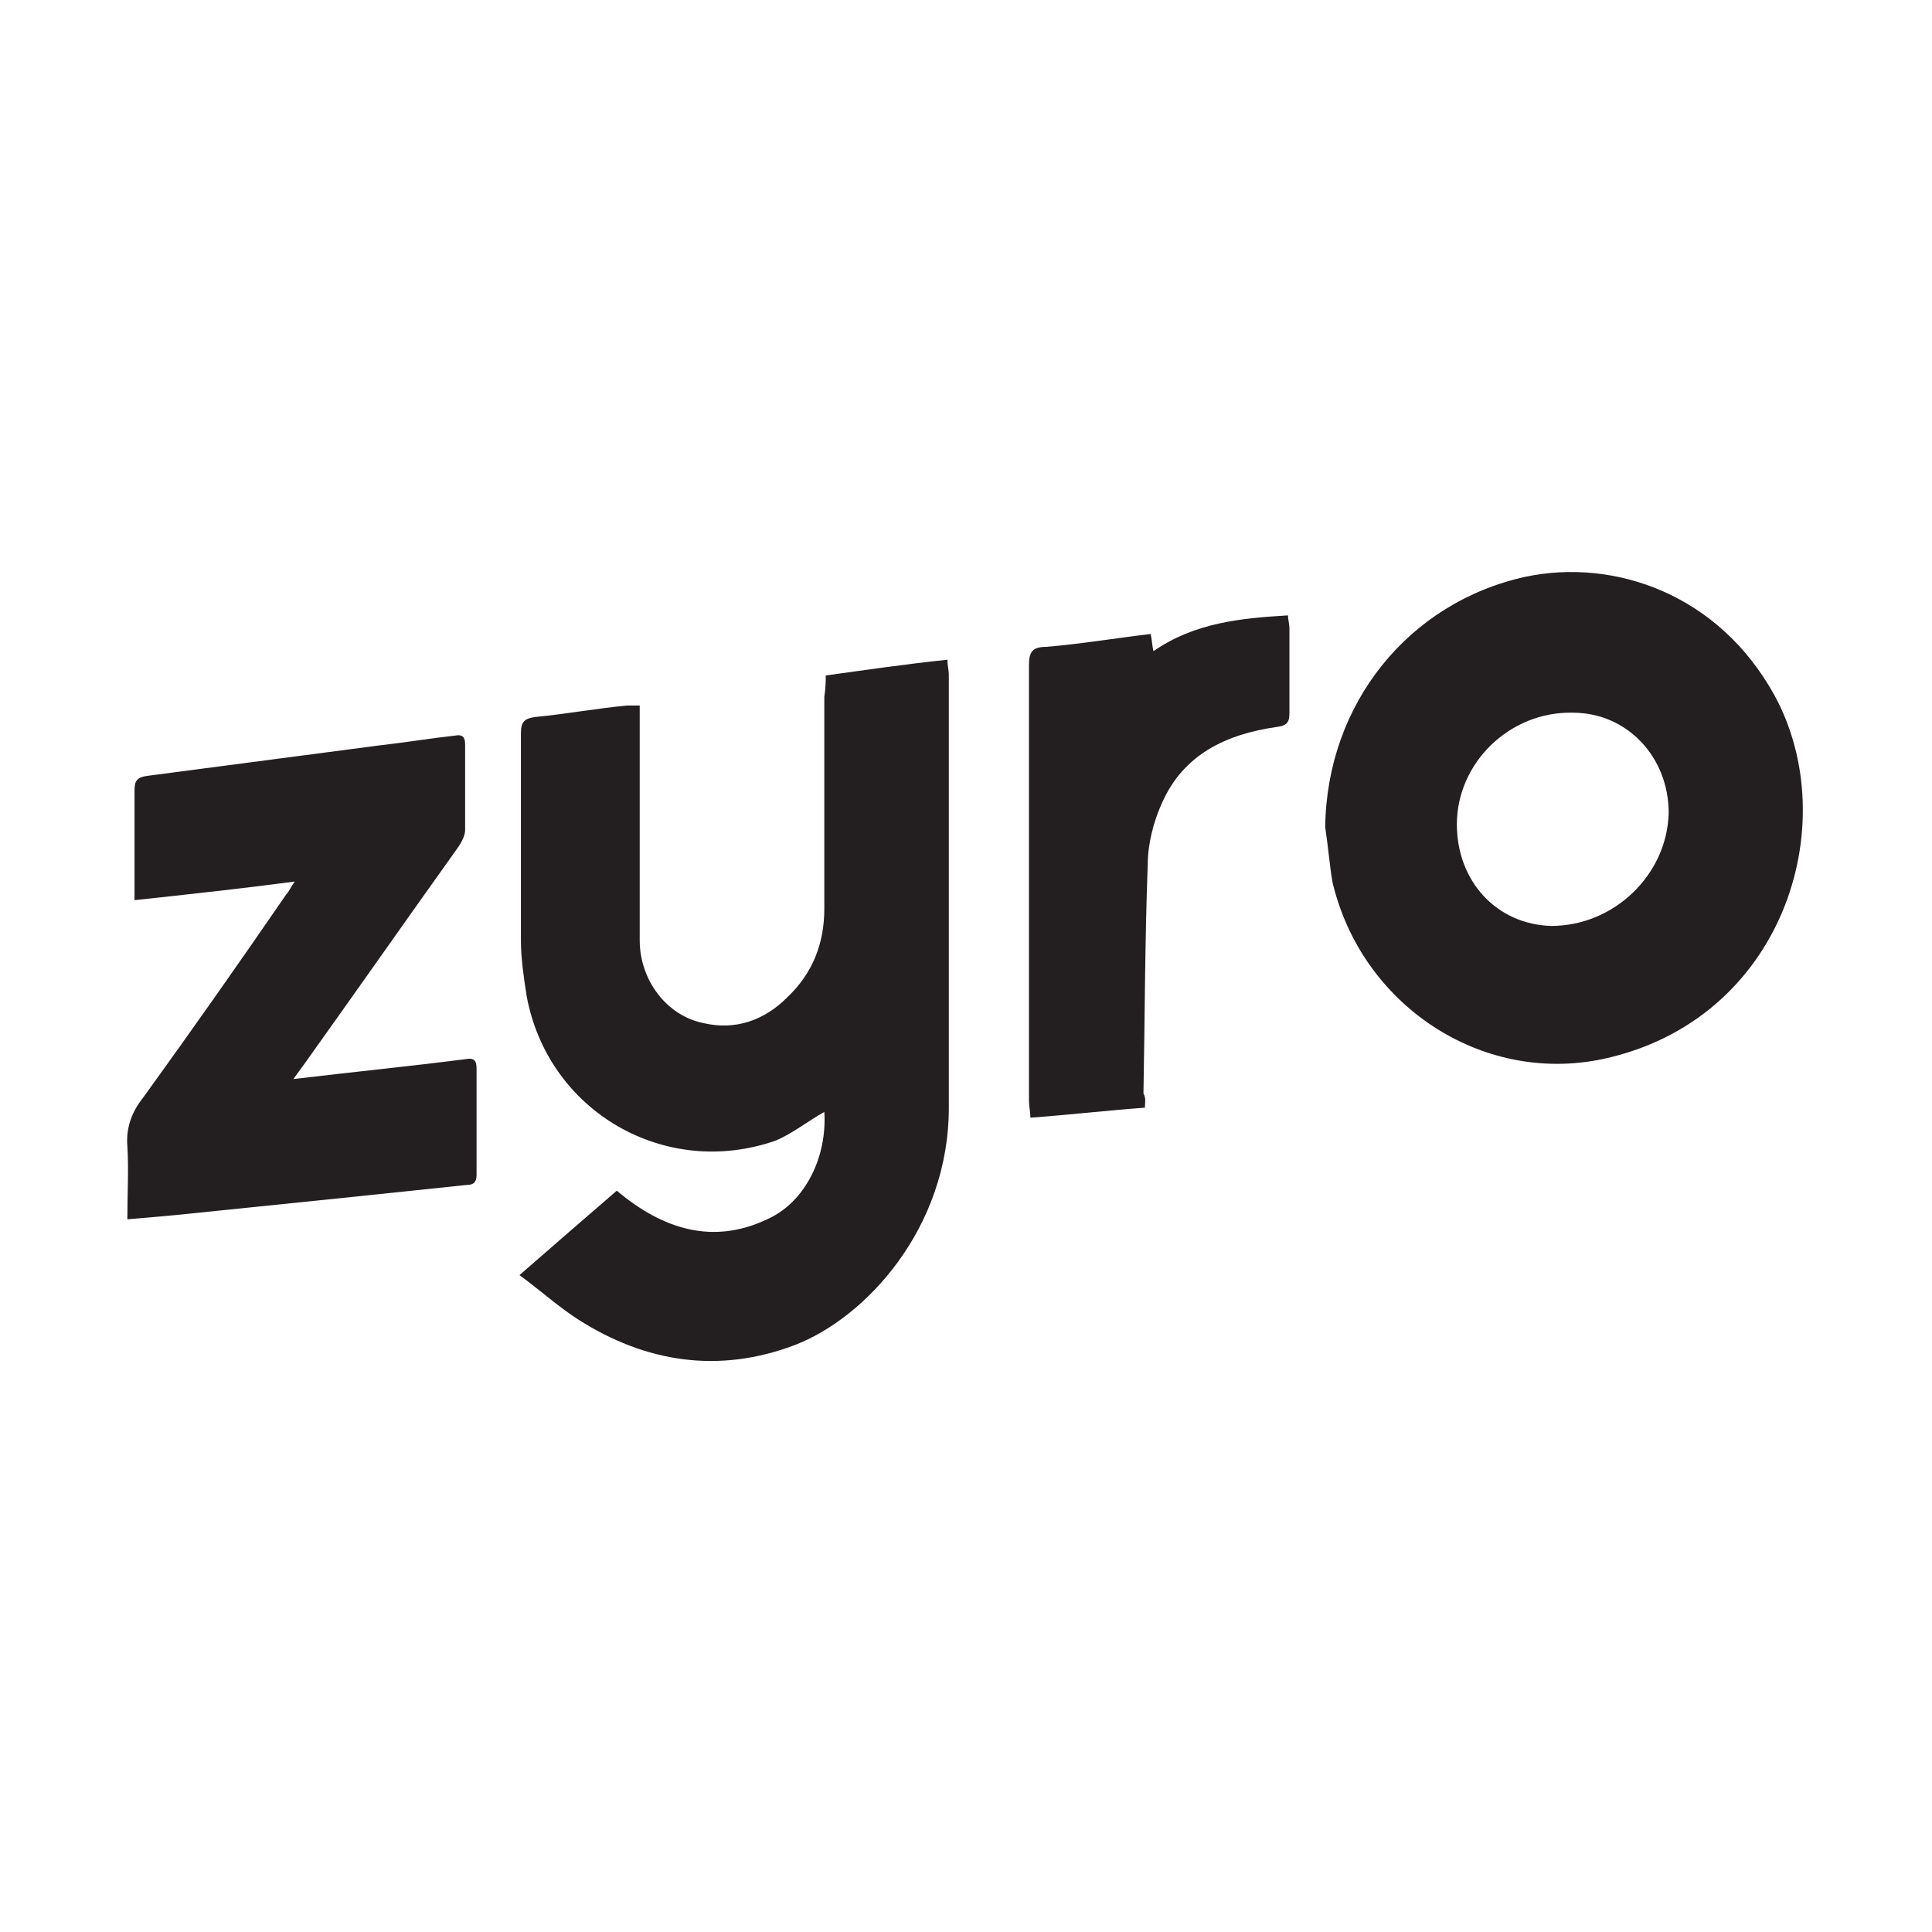 <?xml version="1.0" encoding="utf-8"?>
<!-- Generator: Adobe Illustrator 26.0.3, SVG Export Plug-In . SVG Version: 6.00 Build 0)  -->
<svg version="1.1" id="Layer_1" xmlns="http://www.w3.org/2000/svg" xmlns:xlink="http://www.w3.org/1999/xlink" x="0px" y="0px"
	 viewBox="0 0 135 135" style="enable-background:new 0 0 135 135;" xml:space="preserve">
<style type="text/css">
	.st0{fill:#231F20;}
</style>
<g>
	<path class="st0" d="M57.7,47.2c2.9-0.4,5.6-0.8,8.5-1.1c0,0.4,0.1,0.7,0.1,1.1c0,10.1,0,20.1,0,30.2c0,8.4-5.8,14.7-10.8,16.6
		c-5.3,2-10.4,1.2-15.1-1.8c-1.4-0.9-2.6-2-4.1-3.1c2.4-2.1,4.6-4,6.8-5.9c3.2,2.7,6.7,3.8,10.5,2c2.7-1.2,4.2-4.4,4-7.5
		c-1.1,0.6-2.2,1.5-3.4,2c-7.7,2.7-15.9-2-17.4-10.1c-0.2-1.3-0.4-2.6-0.4-3.9c0-4.8,0-9.7,0-14.5c0-0.8,0.3-1,1-1.1
		c2.1-0.2,4.3-0.6,6.4-0.8c0.2,0,0.5,0,0.9,0c0,0.4,0,0.8,0,1.2c0,5.1,0,10.1,0,15.2c0,2.8,1.9,5.3,4.5,5.8c2.2,0.5,4.2-0.2,5.8-1.8
		c1.8-1.7,2.6-3.8,2.6-6.2c0-4.9,0-9.9,0-14.8C57.7,48,57.7,47.6,57.7,47.2z"/>
	<path class="st0" d="M92.6,57.8c0.1-8.6,5.8-15.7,14-17.5c6.2-1.3,13.5,1.2,17.4,8.3c4.9,9,0.6,22.7-12,25.4
		c-8.5,1.8-16.9-3.8-18.9-12.4C92.9,60.4,92.8,59.1,92.6,57.8z M101.8,57.6c0,4,2.8,7,6.6,7.1c4.4,0,8.1-3.6,8.2-7.9
		c0-3.9-2.9-7-6.7-7C105.5,49.7,101.8,53.3,101.8,57.6z"/>
	<path class="st0" d="M20.5,75.4c4.2-0.5,8.2-0.9,12.1-1.4c0.6-0.1,0.7,0.2,0.7,0.7c0,2.5,0,4.9,0,7.4c0,0.5-0.2,0.7-0.7,0.7
		c-2.9,0.3-5.7,0.6-8.6,0.9c-3.9,0.4-7.8,0.8-11.7,1.2c-1.1,0.1-2.2,0.2-3.4,0.3c0-1.8,0.1-3.5,0-5.1c-0.1-1.3,0.3-2.4,1.1-3.4
		c3.4-4.7,6.7-9.4,10-14.2c0.2-0.2,0.3-0.5,0.6-0.9c-3.8,0.5-7.5,0.9-11.2,1.3c0-0.4,0-0.7,0-1c0-2.2,0-4.4,0-6.6c0-0.7,0.1-1,1-1.1
		c5.3-0.7,10.7-1.4,16-2.1c1.8-0.2,3.6-0.5,5.4-0.7c0.5-0.1,0.7,0.1,0.7,0.6c0,2,0,4,0,6c0,0.5-0.4,1.1-0.7,1.5
		c-3.5,4.9-7,9.9-10.5,14.8C21,74.7,20.8,75,20.5,75.4z"/>
	<path class="st0" d="M80,77.4c-2.7,0.2-5.3,0.5-8,0.7c0-0.4-0.1-0.8-0.1-1.2c0-10.1,0-20.2,0-30.4c0-0.9,0.2-1.3,1.2-1.3
		c2.4-0.2,4.8-0.6,7.3-0.9c0.1,0.4,0.1,0.8,0.2,1.2c2.9-2,6.1-2.3,9.4-2.5c0,0.3,0.1,0.6,0.1,0.9c0,2,0,4,0,5.9c0,0.6-0.1,0.9-0.9,1
		c-3.5,0.5-6.5,1.9-8,5.3c-0.6,1.3-1,2.9-1,4.3c-0.2,5.3-0.2,10.7-0.3,16C80.1,76.8,80,77,80,77.4z"/>
</g>
</svg>
